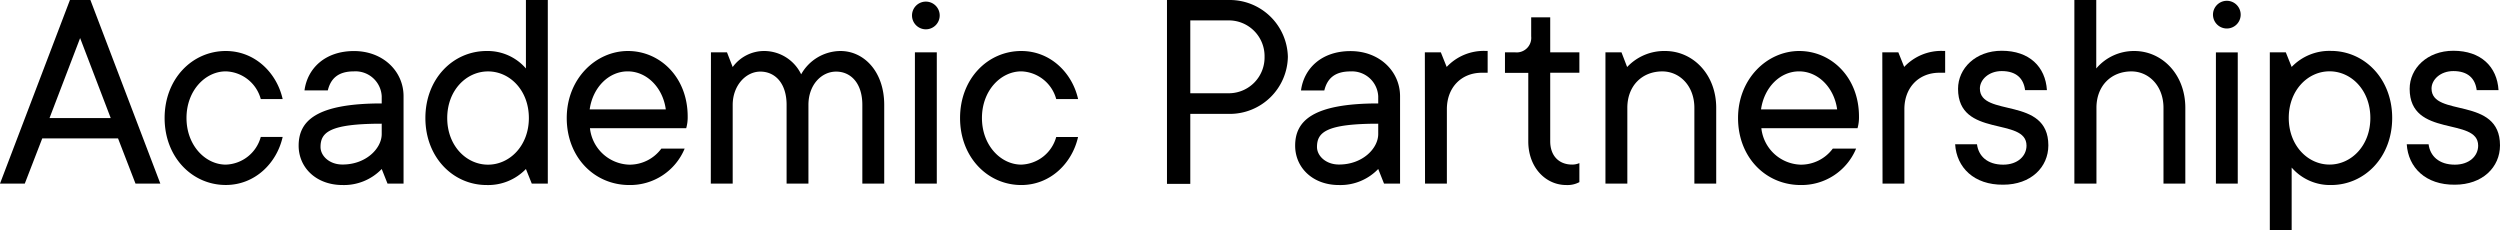 <svg id="Layer_1" data-name="Layer 1" xmlns="http://www.w3.org/2000/svg" viewBox="0 0 525.46 48.39"><path d="M14.7,0H19l14.7,38.59H28.48l-3.67-9.5H8.88l-3.67,9.5H0Zm8.57,24.81L16.84,8,10.41,24.81Z"/><path d="M34.6,24.81c0-8.27,5.82-14.09,12.86-14.09,6.13,0,10.72,4.59,11.95,10.1h-4.6A7.87,7.87,0,0,0,47.46,15c-4.28,0-8.26,4-8.26,9.8s4,9.8,8.26,9.8a7.88,7.88,0,0,0,7.35-5.82h4.6c-1.23,5.51-5.82,10.1-11.95,10.1C40.42,38.89,34.6,33.07,34.6,24.81Z"/><path d="M62.77,30.62c0-5.2,3.68-8.88,17.46-8.88V20.21A5.52,5.52,0,0,0,74.41,15c-3.37,0-4.9,1.53-5.51,4H64c.61-4.6,4.29-8.27,10.41-8.27S84.82,15,84.82,20.21V38.59H81.45l-1.22-3.07A11,11,0,0,1,72,38.89C66.45,38.89,62.77,35.22,62.77,30.62Zm17.46-2.45V26c-11,0-12.86,1.84-12.86,4.9,0,1.84,1.83,3.68,4.59,3.68C76.86,34.61,80.23,31.24,80.23,28.17Z"/><path d="M89.41,24.81c0-8.27,5.82-14.09,12.87-14.09a10.64,10.64,0,0,1,8.26,3.67V0h4.6V38.59h-3.37l-1.23-3.07a11,11,0,0,1-8.26,3.37C95.23,38.89,89.41,33.07,89.41,24.81Zm21.75,0c0-5.82-4-9.8-8.58-9.8S94,19,94,24.81s4,9.8,8.57,9.8S111.16,30.62,111.16,24.81Z"/><path d="M119.12,24.81c0-8.27,6.12-14.09,12.86-14.09s12.56,5.51,12.56,13.78a8.39,8.39,0,0,1-.31,2.45H124a8.58,8.58,0,0,0,8.27,7.66A8.3,8.3,0,0,0,139,31.24h4.9a12.39,12.39,0,0,1-11.63,7.65C124.94,38.89,119.12,33.07,119.12,24.81ZM139.94,23c-.61-4.59-4-8-8-8s-7.35,3.37-8,8Z"/><path d="M149.43,11h3.37L154,14.09a8.18,8.18,0,0,1,6.73-3.37,8.64,8.64,0,0,1,7.66,4.9,9.54,9.54,0,0,1,8.27-4.9c4.9,0,9.19,4.29,9.19,11.33V38.59h-4.6V22.05c0-4.59-2.45-7-5.51-7s-5.82,2.75-5.82,7V38.59h-4.59V22.05c0-4.59-2.45-7-5.52-7S154,18,154,22.05V38.59h-4.6Z"/><path d="M191.69,3.25a2.91,2.91,0,1,1,5.82,0,2.91,2.91,0,0,1-5.82,0ZM192.3,11h4.6V38.59h-4.6Z"/><path d="M201.79,24.81c0-8.27,5.82-14.09,12.87-14.09,6.12,0,10.71,4.59,11.94,10.1H222A7.89,7.89,0,0,0,214.66,15c-4.29,0-8.27,4-8.27,9.8s4,9.8,8.27,9.8A7.9,7.9,0,0,0,222,28.79h4.59c-1.23,5.51-5.82,10.1-11.94,10.1C207.61,38.89,201.79,33.07,201.79,24.81Z"/><path d="M245.28,0h13.16a12.22,12.22,0,0,1,12.25,11.94,12.22,12.22,0,0,1-12.25,12h-8.26v14.7h-4.9Zm13.16,19.6a7.52,7.52,0,0,0,7.35-7.66,7.51,7.51,0,0,0-7.35-7.65h-8.26V19.6Z"/><path d="M272.22,30.62c0-5.2,3.68-8.88,17.46-8.88V20.21a5.52,5.52,0,0,0-5.82-5.2c-3.37,0-4.9,1.53-5.51,4h-4.9c.61-4.6,4.28-8.27,10.41-8.27s10.41,4.29,10.41,9.49V38.59H290.9l-1.22-3.07a11,11,0,0,1-8.27,3.37C275.9,38.89,272.22,35.22,272.22,30.62Zm17.46-2.45V26c-11,0-12.87,1.84-12.87,4.9,0,1.84,1.84,3.68,4.6,3.68C286.31,34.61,289.68,31.24,289.68,28.17Z"/><path d="M299.48,11h3.36l1.23,3.07a10.67,10.67,0,0,1,8-3.37h.61v4.59h-1.22c-4.29,0-7.35,3.07-7.35,7.66V38.59h-4.59Z"/><path d="M321.22,29.71V15.31h-4.9V11h2.14a3.06,3.06,0,0,0,3.37-3.36v-4h4V11h6.13v4.29h-6.13v14.4c0,3.06,1.84,4.9,4.59,4.9a3.74,3.74,0,0,0,1.54-.31v4a5.3,5.3,0,0,1-2.76.61C324.89,38.89,321.22,35.22,321.22,29.71Z"/><path d="M337.44,11h3.37L342,14.09a10.67,10.67,0,0,1,8-3.37c5.82,0,10.72,4.9,10.72,11.94V38.59h-4.59V22.66c0-4.59-3.07-7.65-6.74-7.65-4.29,0-7.35,3.06-7.35,7.65V38.59h-4.6Z"/><path d="M365.31,24.81c0-8.27,6.13-14.09,12.86-14.09s12.56,5.51,12.56,13.78a8.39,8.39,0,0,1-.31,2.45H370.21a8.58,8.58,0,0,0,8.27,7.66,8.33,8.33,0,0,0,6.74-3.37h4.9a12.4,12.4,0,0,1-11.64,7.65C371.13,38.89,365.31,33.07,365.31,24.81ZM386.14,23c-.62-4.59-4-8-8-8s-7.35,3.37-8,8Z"/><path d="M395.63,11H399l1.23,3.07a10.7,10.7,0,0,1,8-3.37h.61v4.59h-1.22c-4.29,0-7.35,3.07-7.35,7.66V38.59h-4.59Z"/><path d="M410.94,30.32h4.59c.31,2.45,2.14,4.29,5.51,4.29,3.06,0,4.9-1.84,4.9-4,0-6.12-14.39-1.53-14.39-11.94,0-4.29,3.67-8,9.18-8,5.82,0,9.19,3.37,9.5,8.27h-4.59c-.31-2.45-1.84-4-4.91-4-2.75,0-4.59,1.83-4.59,3.67,0,6.13,14.39,1.53,14.39,11.94,0,4.6-3.67,8.27-9.49,8.27C414.92,38.89,411.24,35.22,410.94,30.32Z"/><path d="M436,0h4.6V14.39a10.38,10.38,0,0,1,8-3.67c5.82,0,10.72,4.9,10.72,11.94V38.59h-4.59V22.66c0-4.59-3.07-7.65-6.74-7.65-4.29,0-7.35,3.06-7.35,7.65V38.59H436Z"/><path d="M465.14,3.25a2.91,2.91,0,1,1,5.81,0,2.91,2.91,0,0,1-5.81,0Zm.61,7.77h4.59V38.59h-4.59Z"/><path d="M477.08,11h3.36l1.23,3.07a11,11,0,0,1,8.27-3.37c7,0,12.86,5.82,12.86,14.09S497,38.89,489.94,38.89a10.67,10.67,0,0,1-8.27-3.67V48.39h-4.59Zm21.13,13.79c0-5.82-4-9.8-8.58-9.8s-8.57,4-8.57,9.8,4,9.8,8.57,9.8S498.21,30.62,498.21,24.81Z"/><path d="M505.86,30.32h4.59c.31,2.45,2.15,4.29,5.52,4.29,3.06,0,4.9-1.84,4.9-4,0-6.12-14.4-1.53-14.4-11.94,0-4.29,3.68-8,9.19-8,5.82,0,9.19,3.37,9.49,8.27h-4.59c-.31-2.45-1.84-4-4.9-4-2.76,0-4.59,1.83-4.59,3.67,0,6.13,14.39,1.53,14.39,11.94,0,4.6-3.68,8.27-9.49,8.27C509.84,38.89,506.17,35.22,505.86,30.32Z"/></svg>